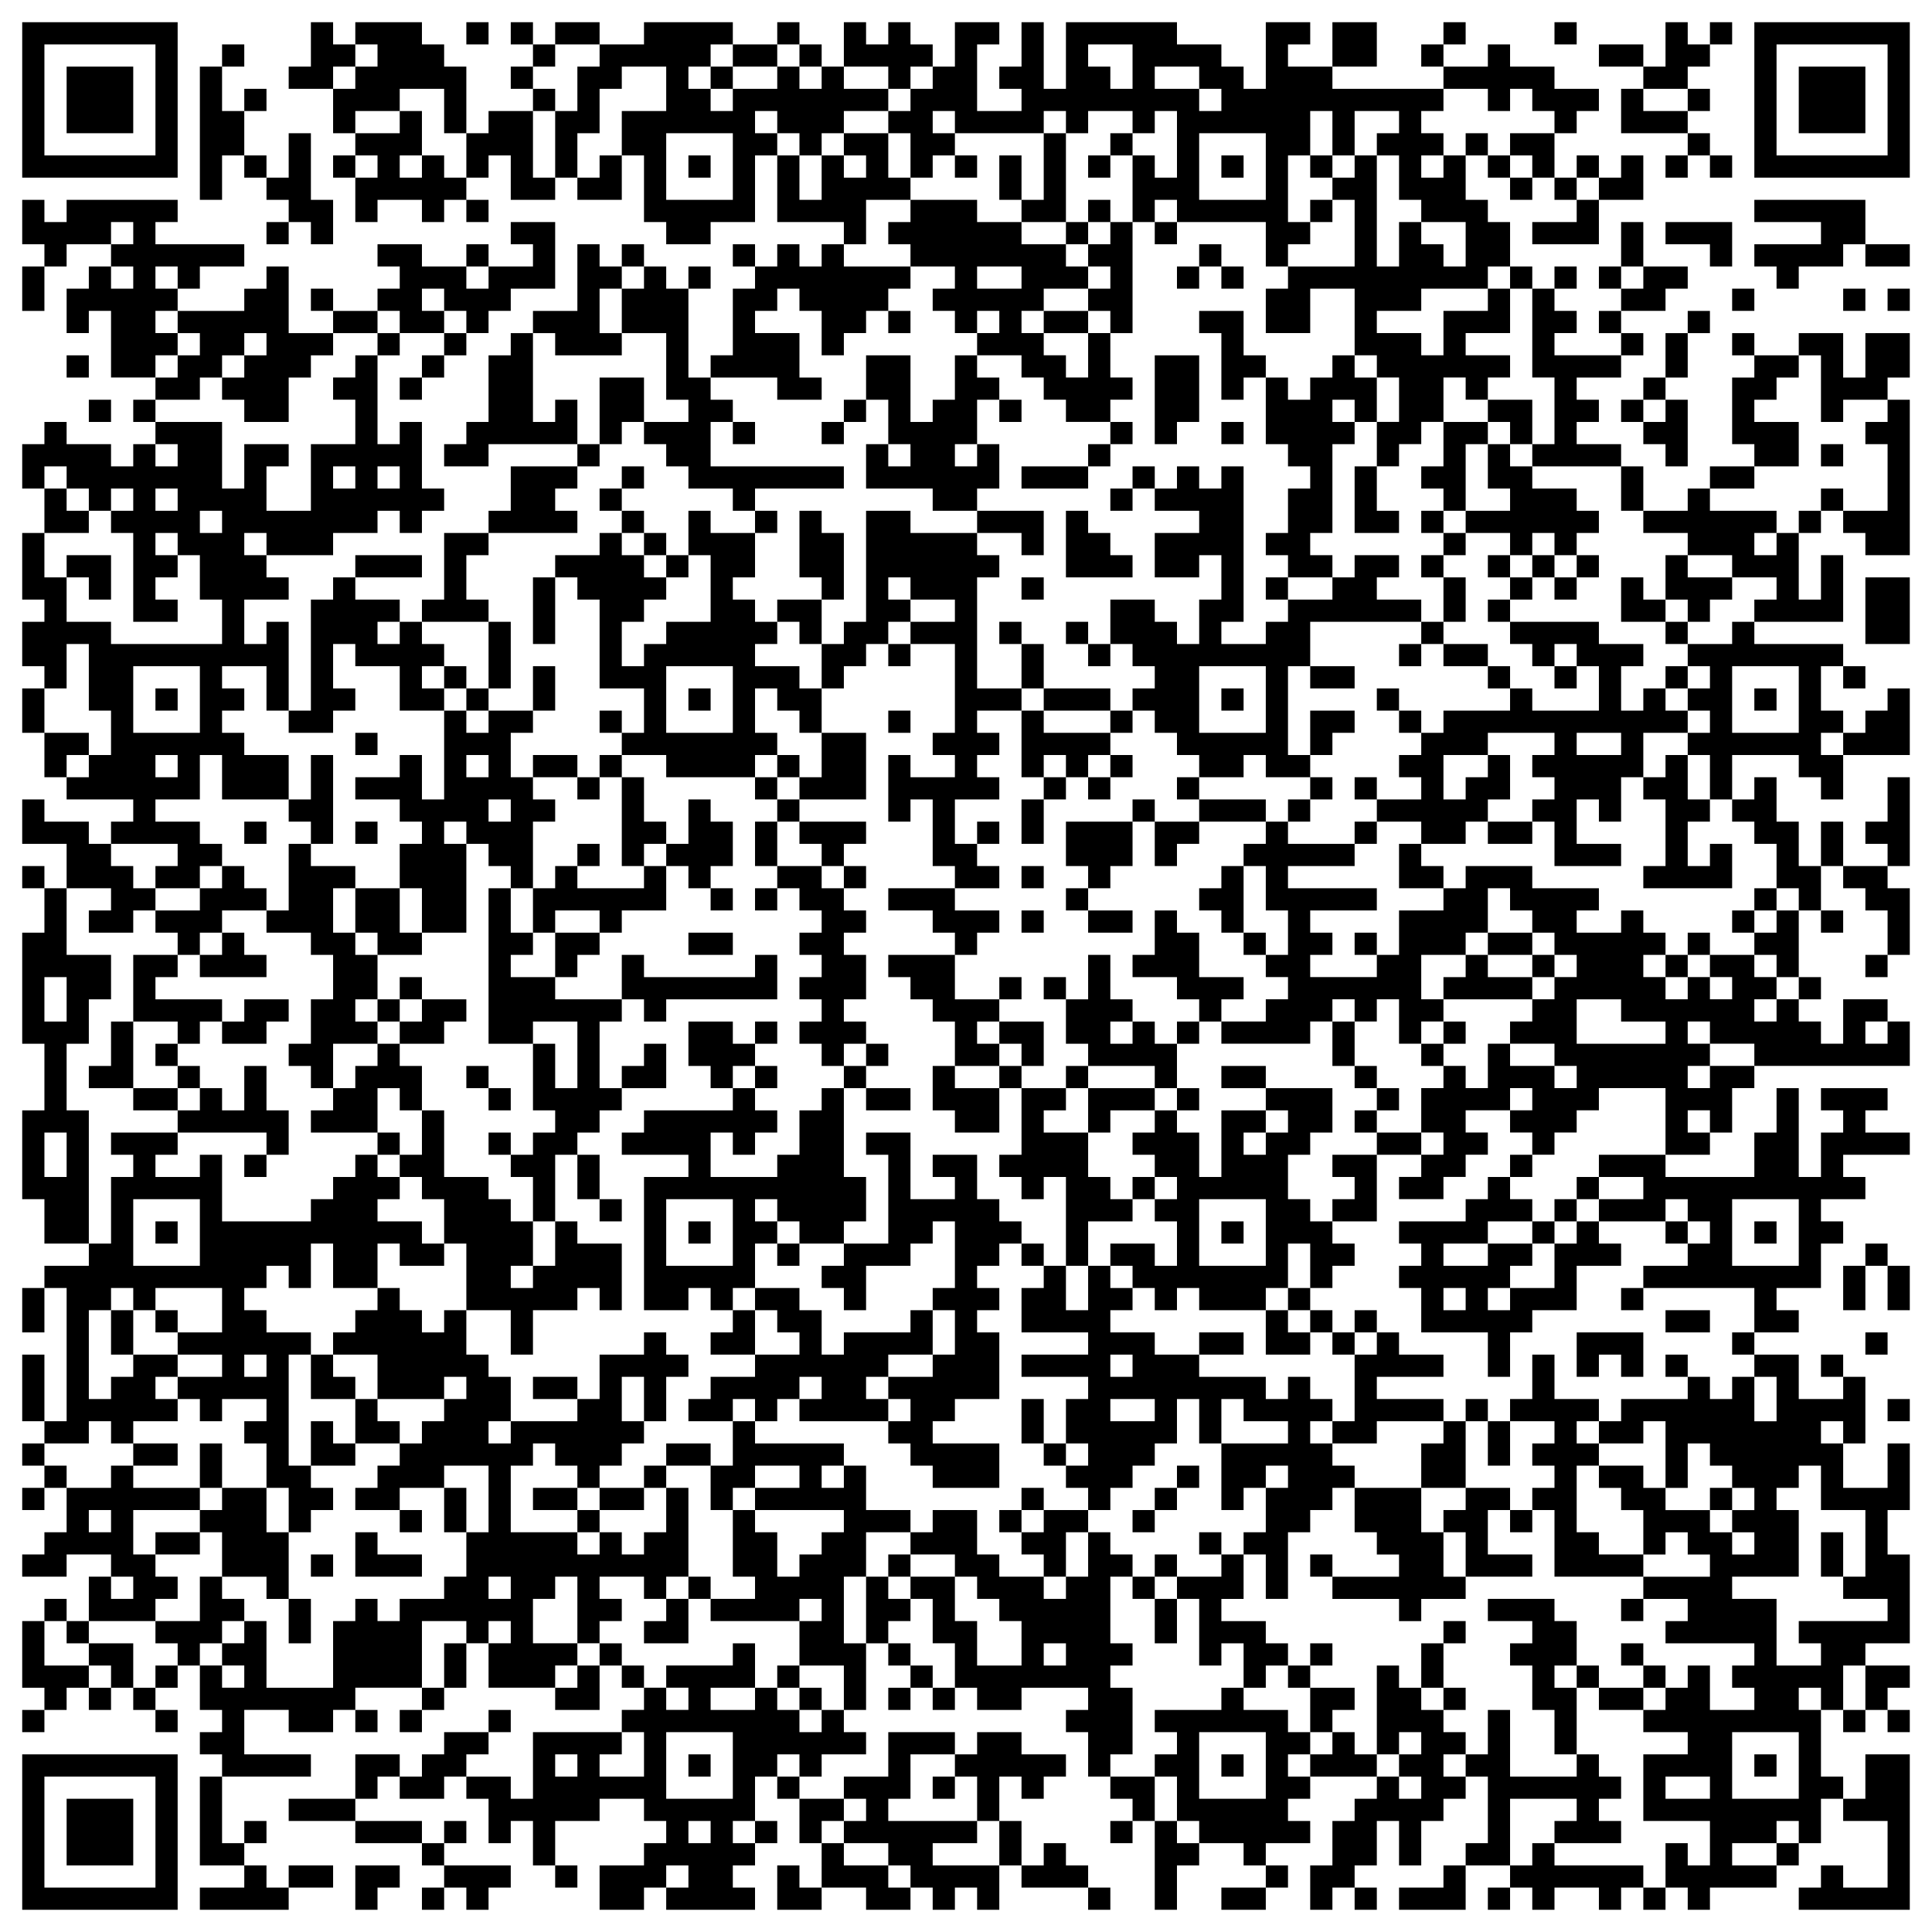 <svg xmlns="http://www.w3.org/2000/svg" viewBox="0 0 87 87"><path d="M1 1h7v7h-7zM14 1h1v1h1v1h-1v1h-2v-1h1zM16 1h3v1h1v1h1v3h-1v-2h-2v1h-2v1h-1v-2h1v-1h1v-1h-1zM21 1h1v1h-1zM23 1h1v1h-1zM25 1h2v1h-2zM29 1h4v1h-1v1h-1v1h1v1h1v-1h2v-1h1v1h1v-1h1v1h2v1h-2v1h-1v1h-1v-1h-1v-1h-1v1h1v1h-1v3h-2v1h-2v-1h-1v-3h-1v-2h2v-2h-2v1h-1v2h-1v2h-1v-3h1v-2h1v-1h2zM35 1h1v1h-1zM38 1h1v1h1v-1h1v1h1v1h-1v1h-1v-1h-2zM43 1h2v1h-1v3h2v-1h-1v-1h1v-2h1v3h1v-3h5v1h2v1h1v1h1v-3h2v1h-1v1h2v1h5v1h-1v1h1v1h-1v1h1v-1h1v2h1v1h1v2h-1v1h-3v1h-2v1h2v1h1v-2h2v-1h1v2h-2v1h2v1h-1v1h-1v-1h-1v2h-1v1h-1v1h-1v-2h1v-2h-1v-1h-1v-3h-2v2h-2v-2h1v-1h3v-3h-1v-1h1v-1h1v5h1v-2h1v1h1v1h1v-2h-2v-1h-1v-2h-1v-1h1v-1h-2v2h-1v-2h-1v2h-1v3h1v1h-1v1h-1v-2h-4v-1h-1v1h-1v-3h1v1h1v-3h-1v1h-1v-1h-2v1h-1v-1h-1v1h-4v-1h-1v1h1v1h-1v1h-1v-2h-1v-1h1v-1h1v-1h1zM60 1h2v2h-2zM65 1h1v1h-1zM70 1h1v1h-1zM75 1h1v1h1v1h-1v1h-2v-1h1zM77 1h1v1h-1zM79 1h7v7h-7zM2 2v5h5v-5zM10 2h1v1h-1zM24 2h1v1h-1zM33 2h2v1h-2zM36 2h1v1h-1zM49 2v1h1v1h1v-2zM64 2h1v1h-1zM67 2h1v1h2v1h2v1h-1v1h-1v-1h-1v-1h-1v1h-1v-1h-2v-1h2zM72 2h2v1h-2zM80 2v5h5v-5zM3 3h3v3h-3zM9 3h1v2h1v2h-1v2h-1zM23 3h1v1h-1zM32 3h1v1h-1zM52 3v1h2v1h1v-1h-1v-1zM81 3h3v3h-3zM11 4h1v1h-1zM24 4h1v1h-1zM73 4h1v1h2v1h-3zM76 4h1v1h-1zM18 5h1v2h-1v1h1v-1h1v1h1v1h-1v1h-1v-1h-2v1h-1v-2h1v-1h-1v-1h2zM22 5h2v3h1v1h-2v-2h-1v1h-1v-2h1zM13 6h1v3h1v2h-1v-1h-1v-1h-1v-1h1zM30 6v3h3v-3zM38 6h2v2h1v1h-2v2h-1v-1h-3v-3h1v2h1v-2h1v1h1v-1h-1zM47 6h1v4h-2v-1h1zM50 6h1v1h-1zM54 6v3h3v-3zM66 6h1v1h-1zM68 6h2v2h-1v-1h-1zM76 6h1v1h-1zM11 7h1v1h-1zM15 7h1v1h-1zM27 7h1v2h-2v-1h1zM31 7h1v1h-1zM43 7h1v1h-1zM45 7h1v2h-1zM49 7h1v1h-1zM55 7h1v1h-1zM59 7h1v1h-1zM67 7h1v1h-1zM71 7h1v1h-1zM73 7h1v2h-2v-1h1zM75 7h1v1h-1zM77 7h1v1h-1zM68 8h1v1h-1zM70 8h1v1h-1zM1 9h1v1h1v-1h5v1h-1v1h4v1h-2v1h-1v-1h-1v1h1v1h-1v1h1v1h-1v1h-2v-3h-1v1h-1v-2h1v-1h1v1h1v-1h-1v-1h1v-1h-1v1h-2v1h-1v-1h-1zM21 9h1v1h-1zM41 9h3v1h2v1h2v1h1v1h-2v1h-1v1h1v1h1v1h1v-2h1v2h1v1h-1v1h-2v-1h-1v-1h-1v-1h-2v-1h1v-1h-1v1h-1v-1h-1v-1h1v-1h-2v-1h-1v-1h1zM49 9h1v1h-1zM59 9h1v1h-1zM71 9h1v2h-3v-1h2zM79 9h5v2h-1v1h-2v1h-1v-1h-1v-1h3v-1h-3zM12 10h1v1h-1zM23 10h2v3h-2v1h-1v1h-1v-1h-1v-1h-1v1h1v1h-2v-1h-1v-1h1v-1h-1v-1h2v1h2v1h1v-1h2v-1h-1zM48 10h1v1h-1zM50 10h1v5h-1v-1h-1v-1h1v-1h-1v-1h1zM52 10h1v1h-1zM73 10h1v2h-1zM75 10h3v2h-1v-1h-2zM21 11h1v1h-1zM26 11h1v1h1v1h-1v2h1v1h-3v-1h-1v-1h2zM28 11h1v1h-1zM33 11h1v1h-1zM35 11h1v1h1v-1h1v1h3v1h-1v1h-1v1h-1v1h-1v-2h-1v-1h-1v1h-1v1h2v2h1v1h-2v-1h-3v-1h1v-3h1v-1h1zM54 11h1v1h-1zM84 11h2v1h-2zM1 12h1v2h-1zM12 12h1v3h2v1h-1v1h-1v2h-2v-1h-1v-1h1v-1h1v-1h-1v1h-1v1h-1v1h-2v-1h1v-1h1v-1h-1v-1h3v-1h1zM29 12h1v1h1v4h1v1h1v1h-1v2h6v1h-4v1h-1v-1h-2v-1h-1v-1h-1v-1h2v-1h-1v-3h-2v-2h1zM31 12h1v1h-1zM44 12v1h2v-1zM53 12h1v1h-1zM55 12h1v1h-1zM68 12h1v1h-1zM70 12h1v1h-1zM72 12h1v1h-1zM74 12h2v1h-1v1h-2v-1h1zM14 13h1v1h-1zM69 13h1v1h1v1h-1v1h3v1h-2v1h1v1h-1v1h2v1h-4v-1h1v-3h-1zM78 13h1v1h-1zM83 13h1v1h-1zM85 13h1v1h-1zM15 14h2v1h-2zM40 14h1v1h-1zM47 14h2v1h-2zM54 14h2v2h1v1h-1v1h-1v-3h-1zM72 14h1v1h-1zM76 14h1v1h-1zM17 15h1v1h-1zM20 15h1v1h-1zM23 15h1v4h1v-1h1v2h-4v1h-2v-1h1v-1h1v-3h1zM73 15h1v1h-1zM75 15h1v2h-1zM78 15h1v1h-1zM81 15h2v2h1v-2h2v2h-1v1h-2v1h-1v-3h-1zM3 16h1v1h-1zM16 16h1v4h1v-1h1v3h1v1h-1v1h-1v-1h-1v1h-2v1h-3v-1h-1v1h1v1h1v1h-2v2h1v-1h1v4h-1v-2h-2v1h1v1h-1v1h1v1h2v2h-3v-2h-1v2h-2v1h2v1h1v1h-1v1h-2v-1h1v-1h-3v-1h1v-1h-3v-1h1v-1h1v-2h-1v-3h-1v2h-1v-1h-1v-2h1v-1h-1v-3h1v2h1v2h2v1h5v-2h-1v-2h-1v-1h-1v1h1v1h-1v1h1v1h-2v-4h-1v-1h1v-1h-1v1h-1v-1h-1v-1h-1v1h-1v-2h1v-1h1v1h2v1h1v-1h1v1h1v-1h-1v-1h3v3h1v-2h2v1h-1v2h2v-3h2v-2h-1v-1h1zM19 16h1v1h-1zM39 16h2v3h1v-1h1v-2h1v1h1v1h-1v2h-1v1h1v-1h1v2h-1v1h-2v-1h-3v-2h1v1h1v-1h-1v-2h-1zM52 16h2v3h-1v1h-1zM60 16h1v1h1v2h-1v-1h-1v1h1v1h-1v4h-1v1h1v1h-2v-1h-1v-1h1v-2h1v-1h-1v-1h-1v-3h1v1h1v-1h1zM79 16h2v1h-1v1h-1v1h2v2h-2v-1h-1v-3h1zM18 17h1v1h-1zM27 17h2v2h-1v1h-1zM74 17h1v1h-1zM4 18h1v1h-1zM6 18h1v1h-1zM38 18h1v1h-1zM45 18h1v1h-1zM67 18h2v2h-1v-1h-1zM73 18h1v1h-1zM75 18h1v3h-1v-1h-1v-1h1zM85 18h1v7h-2v-1h-1v-1h2v-3h-1v-1h1zM33 19h1v1h-1zM37 19h1v1h-1zM50 19h1v1h-1zM55 19h1v1h-1zM65 19h2v1h-1v3h-1v-1h-1v-1h1zM26 20h1v1h-1zM49 20h1v1h-1zM67 20h1v1h1v1h2v1h1v1h-1v1h-1v-1h-1v1h-1v-1h-2v-1h2v-1h-1zM82 20h1v1h-1zM15 21v1h1v-1zM17 21v1h1v-1zM23 21h3v1h-1v1h1v1h-4v-1h1zM28 21h1v1h-1zM46 21h3v1h-3zM51 21h1v1h-1zM53 21h1v1h1v-1h1v7h-1v1h2v-1h1v-1h2v-1h1v-1h2v1h-1v1h2v1h-5v2h-1v4h1v1h-2v-1h-1v1h-2v-1h-1v-1h-1v-1h-1v-1h1v-1h-1v-1h-1v-2h2v1h1v1h1v-2h1v-2h-1v1h-2v-2h2v-1h-2v-1h1zM61 21h1v2h1v1h-2zM73 21h1v2h-1zM77 21h2v1h-2zM2 22h1v1h1v1h-2zM7 22v1h1v-1zM27 22h1v1h-1zM50 22h1v1h-1zM76 22h1v1h3v1h-1v1h1v-1h1v3h1v-2h1v3h-4v-1h1v-1h-2v-1h-2v-1h-2v-1h2zM82 22h1v1h-1zM9 23v1h1v-1zM28 23h1v1h-1zM31 23h1v1h2v2h-1v1h1v1h1v1h-1v1h2v1h1v2h-1v-1h-1v-1h-1v2h1v1h-1v1h-4v-1h-2v-1h1v-2h-2v-4h-1v-1h-1v-1h2v-1h1v1h1v1h1v1h-1v1h-1v2h1v-1h1v-1h2v-3h-1zM34 23h1v1h-1zM36 23h1v1h1v3h-1v-1h-1zM39 23h2v1h3v1h1v1h-1v5h2v1h-2v1h1v1h-1v1h1v1h-2v2h1v1h1v1h-2v-1h-1v-3h-1v1h-1v-3h1v1h2v-1h-1v-1h1v-4h-2v-1h2v-1h-2v-1h-1v1h1v1h-1v1h-1v1h-1v1h-1v-2h1v-1h1zM44 23h3v2h-1v-1h-2zM48 23h1v1h1v1h1v1h-3zM64 23h1v1h-1zM81 23h1v1h-1zM20 24h2v1h-1v2h1v1h-3v-1h1zM29 24h1v1h-1zM65 24h1v1h-1zM3 25h2v2h-1v-1h-1zM16 25h3v1h-3zM30 25h1v1h-1zM64 25h1v1h-1zM67 25h1v1h-1zM69 25h1v1h-1zM71 25h1v1h-1zM75 25h1v1h2v1h-1v1h-1v-1h-1zM15 26h1v1h2v1h-1v1h1v-1h1v1h1v1h-1v1h1v1h-2v-2h-2v-1h-1v2h1v1h-1v1h-2v-1h1v-5h1zM24 26h1v3h-1zM46 26h1v1h-1zM57 26h1v1h-1zM65 26h1v2h-1zM68 26h1v1h-1zM70 26h1v1h-1zM73 26h1v1h1v1h-2zM84 26h2v3h-2zM35 27h2v2h-1v-1h-1zM67 27h1v1h-1zM22 28h1v3h-1zM45 28h1v1h-1zM48 28h1v1h-1zM64 28h1v1h-1zM68 28h4v1h2v1h-1v2h1v-1h1v1h1v1h-2v2h-1v2h-1v-1h-1v2h2v1h-3v-2h-1v-1h1v-1h-1v-1h1v-1h-3v1h-2v2h1v-1h1v-1h1v2h-1v1h-1v1h-2v-1h-2v-1h2v-1h-1v-1h1v-1h1v-1h3v-1h1v1h3v-2h-1v-1h-1v1h-1v-1h-1zM75 28h1v1h-1zM78 28h1v1h4v1h-1v2h1v1h-1v1h1v2h-1v-1h-1v-1h-3v2h-1v-2h-1v-1h1v-1h-1v-1h1v-1h-1v-1h2zM40 29h1v1h-1zM46 29h1v2h-1zM49 29h1v1h-1zM63 29h1v1h-1zM65 29h2v1h-2zM6 30v3h3v-3zM20 30h1v1h-1zM24 30h1v2h-1zM30 30v3h3v-3zM54 30v3h3v-3zM59 30h2v1h-2zM67 30h1v1h-1zM70 30h1v1h-1zM75 30h1v1h-1zM78 30v3h3v-3zM83 30h1v1h-1zM1 31h1v2h-1zM7 31h1v1h-1zM21 31h1v1h-1zM31 31h1v1h-1zM47 31h3v1h-3zM55 31h1v1h-1zM62 31h1v1h-1zM79 31h1v1h-1zM85 31h1v3h-3v-1h1v-1h1zM20 32h1v1h1v-1h2v1h-1v2h1v1h1v1h-1v3h-1v-1h-1v-1h-1v-1h-1v1h1v4h-2v-2h-1v-2h1v-1h-1v-1h-2v-1h2v-1h1v2h1zM27 32h1v1h-1zM40 32h1v1h-1zM46 32h1v1h3v1h-1v1h-1v-1h-1v1h-1zM50 32h1v1h-1zM59 32h2v1h-1v1h-1zM63 32h1v1h-1zM2 33h2v1h-1v1h-1zM16 33h1v1h-1zM37 33h2v3h-3v-1h1zM71 33v1h2v-1zM7 34v1h1v-1zM14 34h1v4h-1v-1h-1v-1h1zM21 34v1h1v-1zM24 34h2v1h-2zM27 34h1v1h-1zM35 34h1v1h-1zM50 34h1v1h-1zM75 34h1v2h1v1h-1v2h1v-1h1v2h-4v-1h1v-3h-1v-1h1zM26 35h1v1h-1zM28 35h1v2h1v1h-1v1h-1zM34 35h1v1h-1zM47 35h1v1h-1zM49 35h1v1h-1zM53 35h1v1h-1zM59 35h1v1h-1zM61 35h1v1h-1zM79 35h1v2h1v2h1v2h-1v-1h-1v-2h-1v-1h-1v-1h1zM85 35h1v4h-1v-1h-1v-1h1zM1 36h1v1h2v1h1v1h1v1h1v1h-1v1h-2v-1h1v-1h-2v-2h-2zM22 36v1h1v-1zM31 36h1v1h1v2h-1v1h-1v-1h-1v-1h1zM35 36h1v1h-1zM46 36h1v2h-1zM51 36h1v1h-1zM54 36h3v1h-3zM58 36h1v1h-1zM11 37h1v1h-1zM16 37h1v1h-1zM34 37h1v2h-1zM36 37h3v1h-1v1h-1v-1h-1zM44 37h1v1h-1zM48 37h3v2h-1v1h-1v-1h-1zM52 37h2v1h-1v1h-1zM57 37h1v1h3v1h-3v1h4v1h-3v1h1v1h-1v1h3v-1h1v-2h2v-1h1v-1h3v1h3v1h-1v1h2v-1h1v1h1v1h-1v1h1v1h1v-1h1v1h1v-1h-1v-1h2v1h1v1h-1v1h1v-1h1v1h1v1h1v-2h2v1h-1v1h1v-1h1v2h-7v-1h-2v-1h-1v1h1v1h-1v1h1v-1h2v1h-1v2h-1v-1h-1v1h1v1h-2v-3h-3v1h-1v1h-1v1h-1v-1h-1v-1h1v-1h-1v1h-2v1h1v1h-1v1h-1v1h-2v-1h1v-1h1v-1h-1v-2h1v-1h1v1h1v-2h1v1h2v1h1v-1h-1v-1h-2v-1h1v-1h1v-1h1v-1h-1v-1h-1v-1h-1v-1h-1v2h-1v1h-2v2h1v1h-1v1h-1v-2h-1v1h-1v-1h-1v1h-1v1h-4v-1h2v-1h1v-1h-1v-1h1v-2h-1v-2h-1v-1h1zM61 37h1v1h-1zM67 37h2v1h-2zM82 37h1v2h-1zM13 38h1v1h2v1h-1v2h1v1h1v2h-1v1h1v1h-2v2h-1v-1h-1v-1h1v-2h1v-2h-1v-1h-2v-1h1zM26 38h1v1h-1zM63 38h1v1h1v1h-2zM1 39h1v1h-1zM10 39h1v1h1v1h-2v1h-1v1h-1v-1h-1v-1h2v-1h1zM25 39h1v1h3v-1h1v2h-2v1h-1v-1h-2v1h-1v-2h1zM35 39h2v1h1v1h1v1h-1v1h1v2h-1v1h1v1h-1v1h-1v-1h-1v-1h1v-1h-1v-1h1v-1h-1v-1h1v-1h-1v-1h-1zM38 39h1v1h-1zM46 39h1v1h-1zM55 39h1v3h-1v-1h-1v-1h1zM83 39h2v1h1v3h-1v-2h-1v-1h-1zM2 40h1v3h2v2h-1v2h-1v3h1v6h-2v-2h-1v-4h1v-3h-1v-5h1zM16 40h2v2h1v1h-2v-1h-1zM22 40h1v2h1v1h-1v1h2v1h3v1h-1v3h1v1h-1v1h-1v1h-1v3h-1v-2h-1v-1h1v-1h1v-1h-1v-3h1v2h1v-3h-2v1h-2zM32 40h1v1h-1zM34 40h1v1h-1zM40 40h3v1h2v1h-1v1h-1v-1h-1v-1h-2zM48 40h1v1h-1zM79 40h1v1h-1zM46 41h1v1h-1zM49 41h2v1h-2zM52 41h1v1h1v2h2v1h-1v1h-1v-1h-1v-1h-2v-1h1zM78 41h1v1h-1zM80 41h1v3h-1v-1h-1v-1h1zM82 41h1v1h-1zM10 42h1v1h1v1h-3v-1h1zM25 42h2v1h-1v1h-1zM31 42h2v1h-2zM56 42h1v1h-1zM61 42h1v1h-1zM67 42h2v1h-2zM76 42h1v1h-1zM6 43h2v1h-1v1h3v1h-1v1h-1v-1h-2zM28 43h1v1h5v-1h1v2h-5v1h-1v-1h-1zM40 43h3v2h2v1h-1v1h1v1h-2v-2h-1v-1h-1v-1h-1zM49 43h1v2h1v1h-1v1h1v-1h1v1h1v2h-1v-1h-3v-1h-1v-2h1zM66 43h1v1h2v1h-4v-1h1zM69 43h1v1h-1zM75 43h1v1h-1zM84 43h1v1h-1zM2 44v2h1v-2zM18 44h1v1h-1zM45 44h1v1h-1zM47 44h1v1h-1zM81 44h1v1h-1zM11 45h2v1h-1v1h-2v-1h1zM17 45h1v1h-1zM19 45h2v1h-1v1h-2v-1h1zM71 45v2h4v-1h-2v-1zM5 46h1v3h-2v-1h1zM31 46h2v1h1v1h-1v1h-1v-1h-1zM34 46h1v1h-1zM45 46h2v2h-1v-1h-1zM53 46h1v1h-1zM60 46h1v2h-1zM65 46h1v1h-1zM7 47h1v1h-1zM17 47h1v1h1v2h-1v-1h-1v2h-3v-1h1v-1h1v-1h1zM29 47h1v2h-2v-1h1zM39 47h1v1h-1zM64 47h1v1h-1zM8 48h1v1h-1zM11 48h1v2h1v2h-1v-1h-4v-1h1v-1h1v1h1zM21 48h1v1h-1zM34 48h1v1h-1zM38 48h1v1h-1zM42 48h1v1h2v2h-2v-1h-1zM45 48h1v1h-1zM48 48h1v1h-1zM55 48h2v1h-2zM61 48h1v1h-1zM6 49h2v1h-2zM22 49h1v1h-1zM33 49h1v1h1v1h-1v1h-1v-1h-1v2h3v-1h1v-2h1v-1h1v4h1v2h-1v1h-2v-1h-1v-1h-1v1h1v1h-1v2h-1v1h-1v-1h-1v1h-2v-6h2v-1h-3v-1h1v-1h4zM39 49h2v1h-2zM46 49h2v1h-1v1h2v2h1v1h1v1h-2v2h-1v-4h-1v1h-1v-1h-1v-1h1zM49 49h3v1h-2v1h-1zM53 49h1v1h-1zM57 49h3v2h-1v1h-1v2h1v1h1v1h1v1h-1v1h-1v-2h-1v2h-1v1h-3v-1h-1v1h-1v-1h-1v-1h-1v-1h2v1h1v-2h-1v-1h1v-1h-1v-1h-1v-1h1v-1h1v1h1v2h1v-3h2v1h-1v1h1v-1h1v-1h-1zM62 49h1v1h-1zM80 49h1v4h1v-2h1v-1h-1v-1h3v1h-1v1h2v1h-3v1h1v1h-2v1h1v1h-1v2h-2v1h1v1h-2v-2h-5v-1h2v-1h1v-1h-1v-1h-1v1h-3v-1h2v-1h-2v-1h3v1h4v-2h1zM19 50h1v3h2v1h1v1h1v2h-1v1h1v-1h1v-2h1v1h2v3h-1v-1h-1v1h-2v2h-1v-2h-2v-3h-1v-2h-1v-1h-1v-1h1zM61 50h1v1h-1zM2 51v2h1v-2zM5 51h3v1h-1v1h2v-1h1v3h4v-1h1v-1h1v-1h1v1h1v1h-1v1h2v1h1v1h-2v-1h-1v2h-2v-2h-1v2h-1v-1h-1v1h-1v1h1v1h2v1h-1v5h1v1h1v1h-1v1h-1v-2h-1v-2h-1v-1h1v-1h-2v1h-1v-1h-1v-1h2v-1h-2v-1h2v-2h-3v1h-1v-1h-1v1h-1v4h1v-1h1v-1h2v1h-1v1h1v1h-2v1h-1v-1h-1v1h-2v-1h1v-6h-1v-1h2v-1h1v-3h1v-1h-1zM17 51h1v1h-1zM22 51h1v1h-1zM39 51h2v3h2v-1h-1v-1h2v2h1v1h1v1h-1v1h-1v1h1v1h-1v1h1v3h-2v1h-1v1h3v2h-3v-1h-1v-1h-1v-1h1v-1h-1v-1h2v-1h1v-2h-1v-1h1v-3h-1v1h-1v1h-2v2h-1v-1h-1v-1h1v-1h2v-4h-1zM62 51h2v1h-2zM11 52h1v1h-1zM26 52h1v2h-1zM60 52h2v3h-2v-1h1v-1h-1zM68 52h1v1h-1zM51 53h1v1h-1zM67 53h1v1h1v1h-2v1h-2v1h2v-1h2v1h-1v1h-1v1h1v-1h2v-2h1v-1h1v1h1v1h-2v2h-2v1h-1v2h-1v-2h-3v-2h-1v-1h1v-1h-1v-1h3v-1h1zM71 53h1v1h-1zM6 54v3h3v-3zM27 54h1v1h-1zM30 54v3h3v-3zM54 54v3h3v-3zM70 54h1v1h-1zM78 54v3h3v-3zM7 55h1v1h-1zM31 55h1v1h-1zM55 55h1v1h-1zM69 55h1v1h-1zM75 55h1v1h-1zM79 55h1v1h-1zM35 56h1v1h-1zM46 56h1v1h-1zM84 56h1v1h-1zM47 57h1v2h1v-2h1v1h1v1h-1v1h2v1h2v1h3v1h1v-1h1v1h1v1h-1v1h1v1h1v1h-1v1h-1v1h-1v3h-1v-2h-1v-1h1v-2h1v-1h-1v1h-1v1h-1v-3h3v-1h-2v-1h-1v2h-1v-2h-1v2h-1v1h-1v1h-1v1h-1v-1h-1v-1h1v-1h-1v-2h1v-1h-3v-1h3v-1h-3v-2h1zM83 57h1v2h-1zM85 57h1v2h-1zM1 58h1v2h-1zM17 58h1v1h1v1h1v-1h1v2h1v1h1v2h-1v1h1v-1h3v-1h1v-2h2v-1h1v1h1v1h-1v2h-1v-2h-1v2h1v1h-1v1h-1v1h-1v-1h-1v-1h-1v1h-1v3h3v1h1v-1h1v1h1v-1h1v-2h1v4h-1v1h-1v-1h-2v1h1v1h-1v1h-1v-3h-1v1h-1v2h2v1h-1v1h-3v-2h1v-1h-1v1h-1v-1h-2v3h-3v1h-1v1h-2v-1h-2v2h3v1h-4v-1h-1v-1h1v-1h-1v-2h1v1h1v-1h-1v-1h1v-1h1v3h3v-3h1v-1h1v1h1v-1h2v-1h1v-2h1v-3h-2v1h-2v1h-2v-1h1v-1h1v-1h1v-1h1v-1h1v-1h-1v1h-3v-2h-2v-1h1v-1h1zM34 58h2v1h1v2h1v-1h3v-1h1v2h-2v1h-1v1h1v1h-4v-1h1v-1h-1v1h-1v1h-1v-1h-1v1h-2v-1h1v-1h2v-1h2v-1h-1v-1h-1zM58 58h1v1h-1zM65 58v1h1v-1zM73 58h1v1h-1zM5 59h1v2h-1zM7 59h1v1h-1zM33 59h1v2h-2v-1h1zM57 59h1v1h1v1h-2zM59 59h1v1h-1zM61 59h1v1h-1zM75 59h2v1h-2zM54 60h2v1h-2zM60 60h1v1h-1zM62 60h1v1h2v1h-3v1h3v1h-3v1h-2v-1h1v-3h1zM71 60h3v2h-1v-1h-1v1h-1zM78 60h1v1h-1zM84 60h1v1h-1zM1 61h1v3h-1zM11 61v1h1v-1zM14 61h1v1h1v1h-2zM50 61v1h1v-1zM69 61h1v2h2v1h-1v1h1v1h-1v3h1v1h2v1h-4v-3h-1v-1h1v-1h-1v-1h1v-1h-2v-1h1zM75 61h1v1h-1zM79 61h2v2h2v-1h1v3h-1v-1h-1v1h1v2h2v-2h1v3h-1v2h1v4h-2v1h-1v2h-1v-1h-1v1h1v3h1v1h-1v2h-1v-1h-1v1h-2v1h2v1h-3v1h-1v-1h-1v-2h1v1h1v-2h-3v-3h2v-1h-2v-1h1v-1h1v-1h1v2h2v-1h-1v-1h1v-1h-4v-1h1v-1h-2v-1h3v-1h-1v-1h-1v1h-1v-2h-1v-1h-1v-1h2v1h1v1h2v1h1v1h1v-1h-1v-1h1v-1h-1v-1h-1v-1h-1v2h-1v-3h-1v1h-2v-1h1v-1h3v-1h1v1h1v-1h1v2h1v-2h-1zM82 61h1v1h-1zM24 62h2v1h-2zM16 63h1v1h1v1h-2zM46 63h1v2h-1zM50 63v1h2v-1zM66 63h1v1h-1zM85 63h1v1h-1zM14 64h1v1h1v1h-2zM33 64h1v1h4v1h-1v1h1v-1h1v2h2v1h-2v2h-1v3h1v3h-1v-2h-2v-2h1v-1h-1v1h-4v-1h2v-1h-1v-3h1v1h1v2h1v-1h1v-1h1v-1h-4v-1h2v-1h-2v1h-1v1h-1v-2h1zM65 64h1v3h-2v-2h1zM67 64h1v2h-1zM1 65h1v1h-1zM6 65h2v1h-2zM9 65h1v2h-1zM30 65h2v1h-2zM47 65h1v1h-1zM2 66h1v1h-1zM5 66h1v1h3v1h-3v2h1v1h1v1h-1v1h-3v-2h1v1h1v-1h-1v-1h-2v1h-2v-1h1v-1h1v-2h2zM29 66h1v1h-1zM53 66h1v1h-1zM81 66v1h-1v1h1v3h-3v1h2v3h2v-1h-1v-1h4v-1h-2v-1h1v-3h-2v-2zM1 67h1v1h-1zM10 67h2v2h1v3h-1v-1h-2v-2h-1v-1h1zM20 67h1v2h-1zM24 67h2v1h-2zM27 67h2v1h-2zM46 67h1v1h-1zM52 67h1v1h-1zM61 67h3v2h1v2h1v1h-2v1h-1v-1h-3v-1h3v-1h-1v-1h-1zM66 67h2v1h-1v2h2v1h-3v-2h-1v-1h1zM77 67h1v1h-1zM4 68v1h1v-1zM18 68h1v1h-1zM26 68h1v1h-1zM42 68h2v2h1v1h2v1h1v-1h1v-2h1v1h1v1h-1v3h1v1h-1v1h1v3h-1v1h-1v-2h-1v-1h1v-1h-3v1h-2v-1h-1v-2h-1v-2h-1v-1h2v2h1v2h2v-2h-1v-1h-1v-1h-1v-1h-2v-1h1zM45 68h1v1h-1zM47 68h2v1h-1v2h-1v-1h-1v-1h1zM51 68h1v1h-1zM68 68h1v1h-1zM7 69h2v1h-2zM16 69h1v1h2v1h-3zM54 69h1v1h-1zM82 69h1v2h-1zM14 70h1v1h-1zM40 70h1v1h-1zM52 70h1v1h-1zM55 70h1v2h-1v1h2v1h1v1h-1v1h-1v-2h-1v1h-1v-3h-1v-1h2zM59 70h1v1h-1zM9 71h1v1h1v1h-1v1h-1v1h-1v-1h-1v-1h2zM22 71v1h1v-1zM31 71h1v1h-1zM39 71h1v1h1v1h-1v1h-1zM51 71h1v1h-1zM2 72h1v1h-1zM13 72h1v2h-1zM30 72h1v2h-2v-1h1zM52 72h1v2h-1zM67 72h3v1h1v2h-1v1h1v3h-1v-2h-1v-2h-1v-1h1v-1h-2zM73 72h1v1h-1zM1 73h1v2h2v1h-1v1h-1v-1h-1zM3 73h1v1h-1zM65 73h1v1h-1zM4 74h2v2h-1v-1h-1zM20 74h1v2h-1zM27 74h1v1h-1zM33 74h1v2h-2v1h2v-1h1v1h1v1h1v-1h1v1h1v1h-2v1h-1v-1h-1v1h-1v2h-1v1h1v1h-1v1h1v1h-4v-1h1v-1h-1v1h-1v1h-2v-2h2v-1h1v-1h-1v-1h-2v1h-2v2h-1v-2h-1v1h-1v-2h-1v-1h2v1h1v-3h4v1h-1v1h2v-2h-1v-1h1v-1h1v1h1v-1h-1v-1h3zM40 74h1v1h-1zM47 74v1h1v-1zM59 74h1v1h-1zM64 74h1v2h-1zM73 74h1v1h-1zM7 75h1v1h-1zM26 75h1v2h-2v-1h1zM28 75h1v1h-1zM35 75h1v1h-1zM41 75h1v1h-1zM58 75h1v1h-1zM62 75h1v1h1v1h1v1h1v1h-1v1h1v1h-1v1h-1v2h-1v-2h-1v2h-1v1h-1v1h-1v-2h1v-2h1v-1h1v-1h1v1h1v-1h-1v-1h1v-1h-1v1h-1zM71 75h1v1h-1zM74 75h1v1h-1zM84 75h2v1h-1v1h-1zM4 76h1v1h-1zM6 76h1v1h-1zM19 76h1v1h-1zM36 76h1v1h-1zM40 76h1v1h-1zM42 76h1v1h-1zM55 76h1v1h2v1h1v1h-1v1h1v1h-1v1h1v1h-2v1h-1v-1h-2v-1h-1v-2h-1v-1h1v-1h-1v-1h3zM59 76h2v1h-1v1h-1zM65 76h1v1h-1zM72 76h2v1h-2zM1 77h1v1h-1zM7 77h1v1h-1zM16 77h1v1h-1zM18 77h1v1h-1zM22 77h1v1h-1zM67 77h1v3h3v-1h1v1h1v1h-1v1h1v1h-3v-1h1v-1h-3v3h-2v-1h1v-3h-1v-1h1zM83 77h1v1h-1zM85 77h1v1h-1zM20 78h2v1h-1v1h-1v1h-2v-1h1v-1h1zM30 78v3h3v-3zM40 78h3v1h-2v2h-1v1h4v1h-2v1h3v2h-1v-1h-1v1h-1v-1h-1v-1h-1v-1h-2v-1h1v-1h-1v-1h2zM44 78h2v1h2v1h-1v1h-1v-1h-1v2h-1v-2h-1v-1h1zM54 78v3h3v-3zM60 78h1v1h1v1h-3v-1h1zM78 78v3h3v-3zM1 79h7v7h-7zM16 79h2v1h-1v1h-1zM25 79v1h1v-1zM31 79h1v1h-1zM55 79h1v1h-1zM79 79h1v1h-1zM84 79h2v7h-5v-1h1v-1h1v1h2v-3h-2v-1h1zM2 80v5h5v-5zM9 80h1v3h1v1h-2zM35 80h1v1h-1zM42 80h1v1h-1zM50 80h2v2h-1v-1h-1zM75 80v1h2v-1zM3 81h3v3h-3zM13 81h3v1h-3zM36 81h2v1h-1v1h-1zM11 82h1v1h-1zM16 82h3v1h-3zM20 82h1v1h-1zM31 82v1h1v-1zM34 82h1v1h-1zM45 82h1v2h-1zM50 82h1v1h-1zM52 82h1v1h1v1h-1v2h-1zM19 83h1v1h-1zM37 83h1v1h2v1h1v1h-2v-1h-2zM47 83h1v1h1v1h-3v-1h1zM69 83h1v1h4v1h-1v1h-1v-1h-2v1h-1v-1h-1v-1h1zM80 83h1v1h-1zM11 84h1v1h1v1h-4v-1h2zM13 84h2v1h-2zM16 84h2v1h-1v1h-1zM20 84h3v1h-1v1h-1v-1h-1zM25 84h1v1h-1zM35 84h1v1h1v1h-2zM57 84h1v1h-1zM65 84h1v2h-3v-1h2zM19 85h1v1h-1zM49 85h1v1h-1zM55 85h2v1h-2zM61 85h1v1h-1zM67 85h1v1h-1zM74 85h1v1h-1z"/></svg>